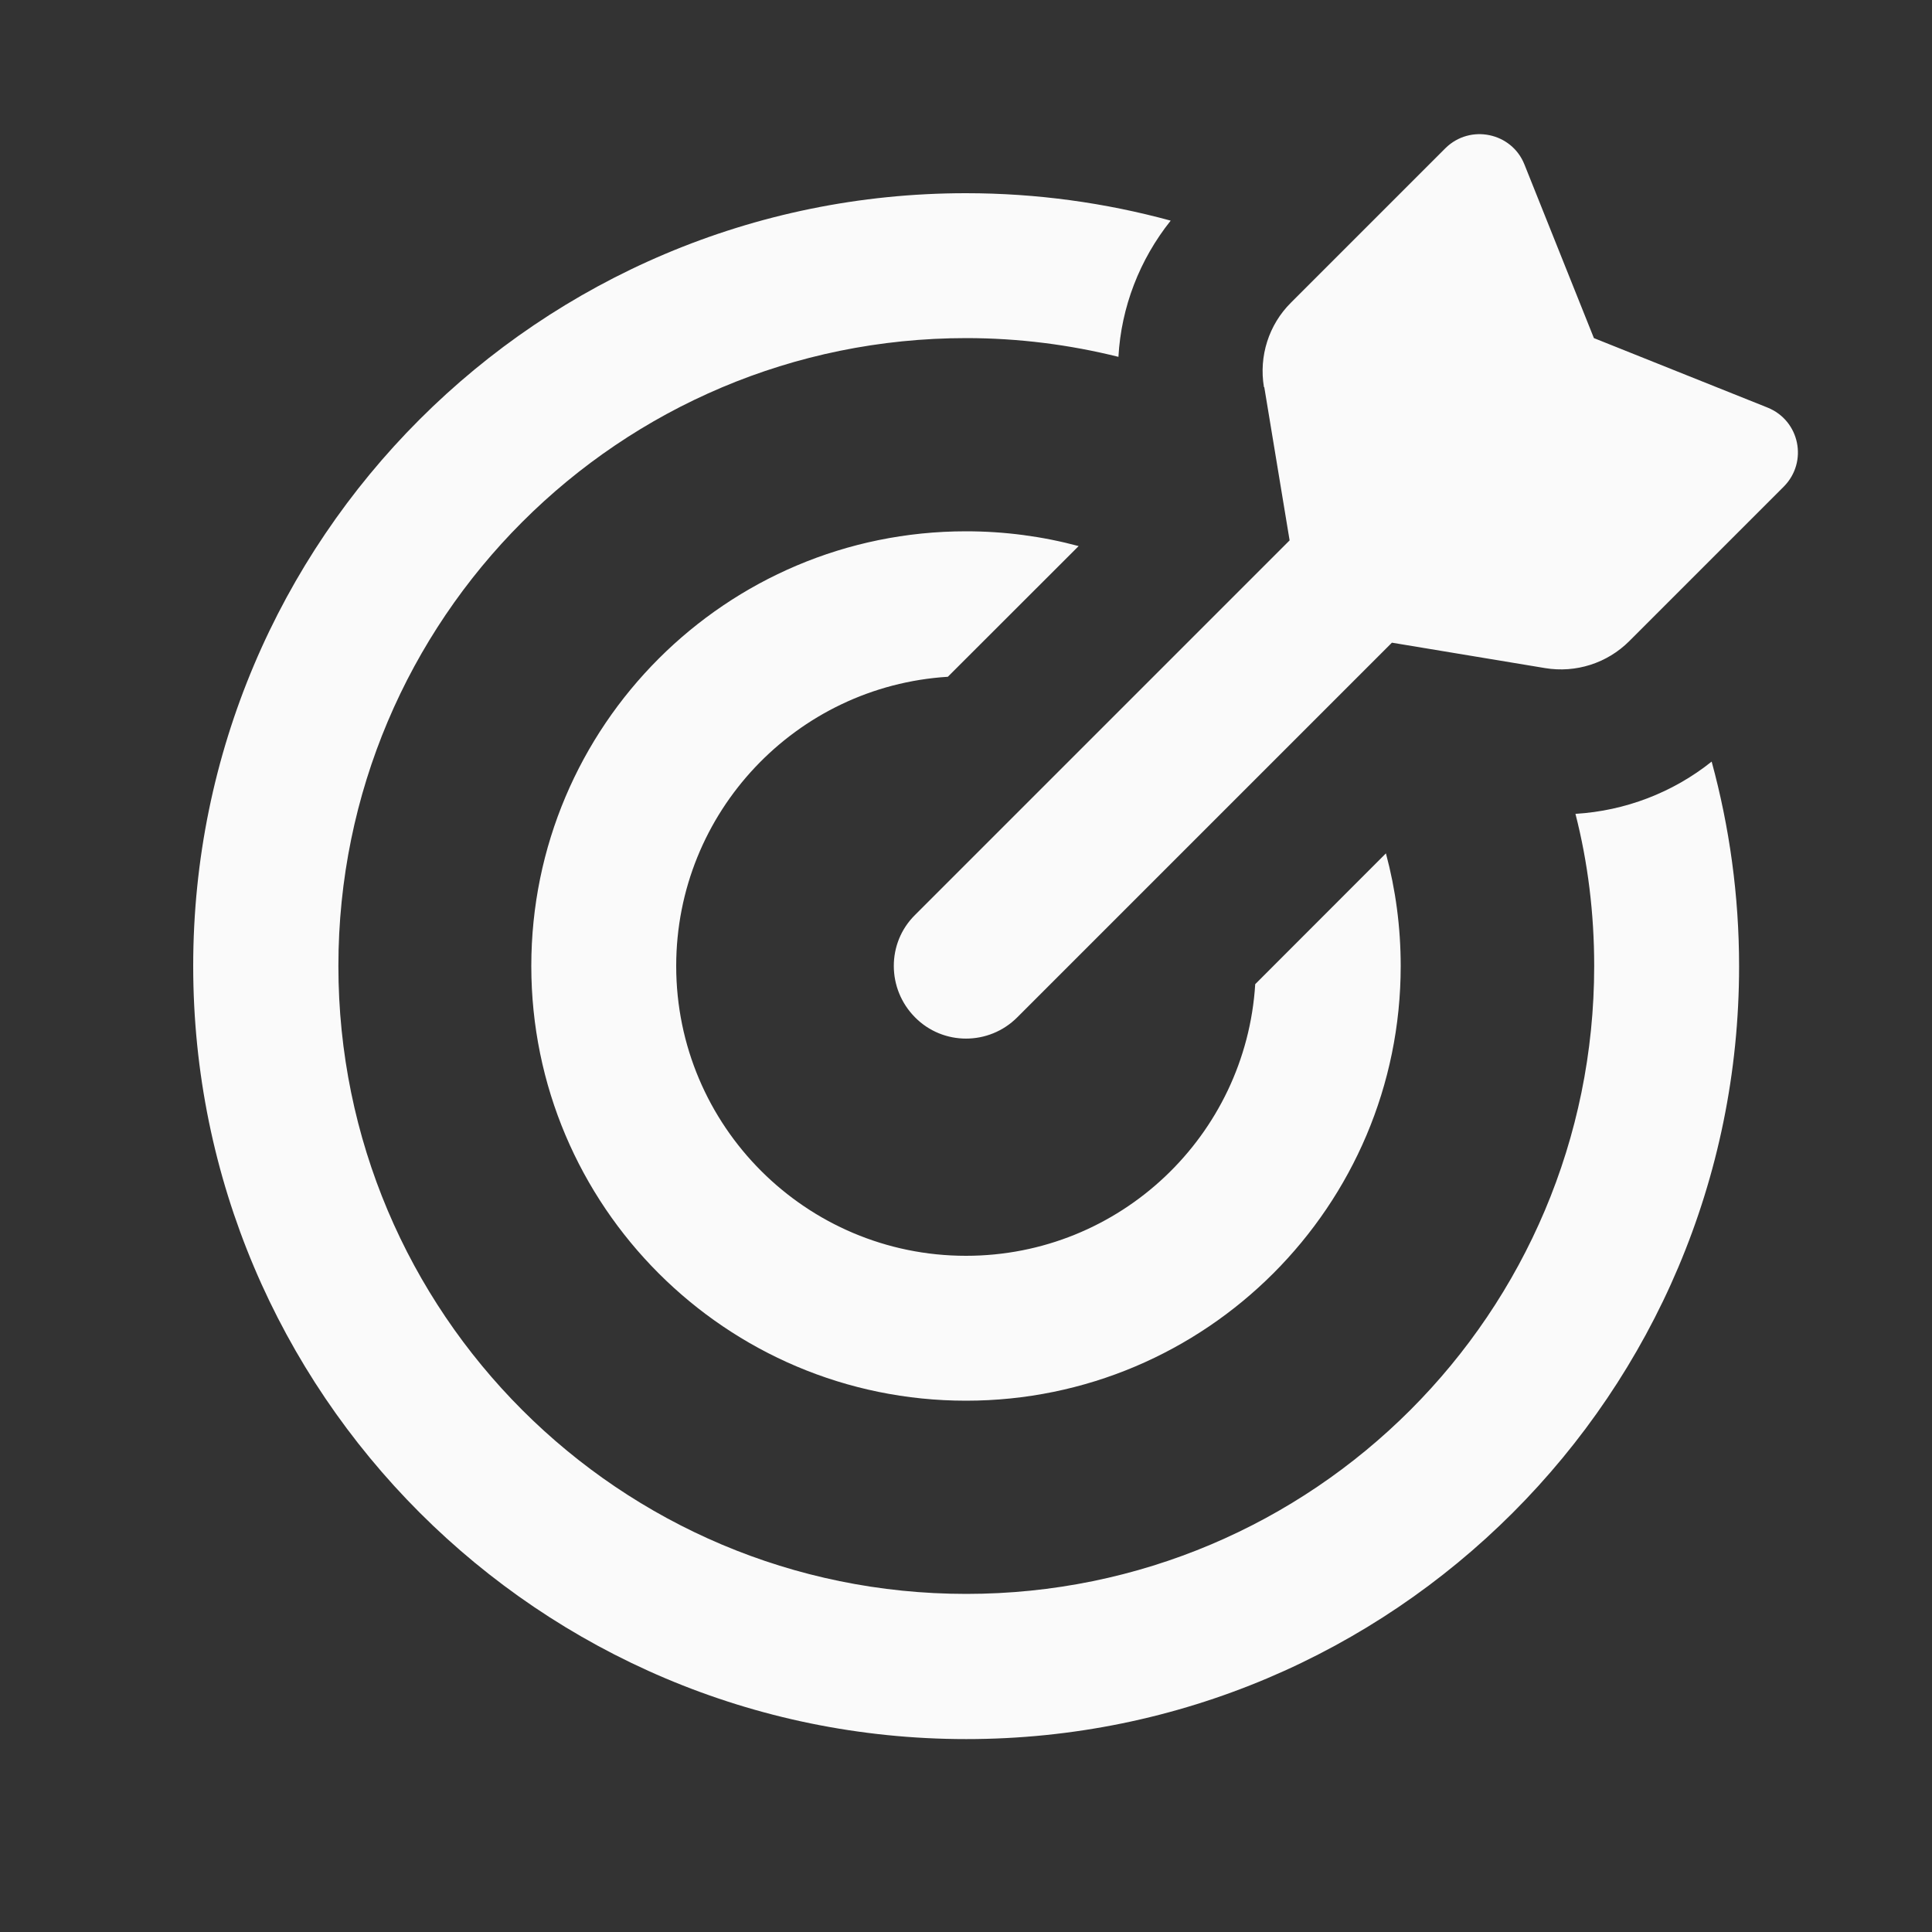 <svg width="20" height="20" viewBox="0 0 20 20" fill="none" xmlns="http://www.w3.org/2000/svg">
<rect x="0" y="0" width="20" height="20" fill="#333333" stroke="none"/>
<path d="M13.084 4.006C13.031 3.687 13.134 3.362 13.363 3.134L14.963 1.534C15.219 1.281 15.65 1.372 15.781 1.703L16.5 3.5L18.297 4.219C18.631 4.353 18.719 4.781 18.466 5.037L16.866 6.637C16.637 6.866 16.312 6.969 15.994 6.916L14.409 6.653L10.531 10.531C10.238 10.825 9.762 10.825 9.472 10.531C9.181 10.238 9.178 9.762 9.472 9.472L13.35 5.594L13.088 4.009L13.084 4.006ZM16.309 8.425C16.822 8.394 17.316 8.206 17.719 7.884C17.903 8.559 18.003 9.269 18.003 10.003C18.003 14.422 14.422 18.003 10.003 18.003C5.584 18.003 2 14.419 2 10C2 5.581 5.581 2 10 2C10.734 2 11.444 2.1 12.119 2.284C11.797 2.687 11.606 3.181 11.578 3.694C11.075 3.569 10.547 3.5 10.003 3.5C6.412 3.5 3.503 6.409 3.503 10C3.503 13.591 6.412 16.5 10.003 16.5C13.594 16.5 16.503 13.591 16.503 10C16.503 9.456 16.438 8.928 16.309 8.425ZM10 5.5C10.403 5.5 10.794 5.553 11.166 5.653L9.812 7.006C8.244 7.103 7 8.406 7 10C7 11.656 8.344 13 10 13C11.594 13 12.897 11.756 12.994 10.188L14.347 8.834C14.447 9.206 14.5 9.597 14.5 10C14.5 12.484 12.484 14.5 10 14.5C7.516 14.5 5.5 12.484 5.5 10C5.5 7.516 7.516 5.5 10 5.5Z" fill="#FAFAFA"/>
</svg>
